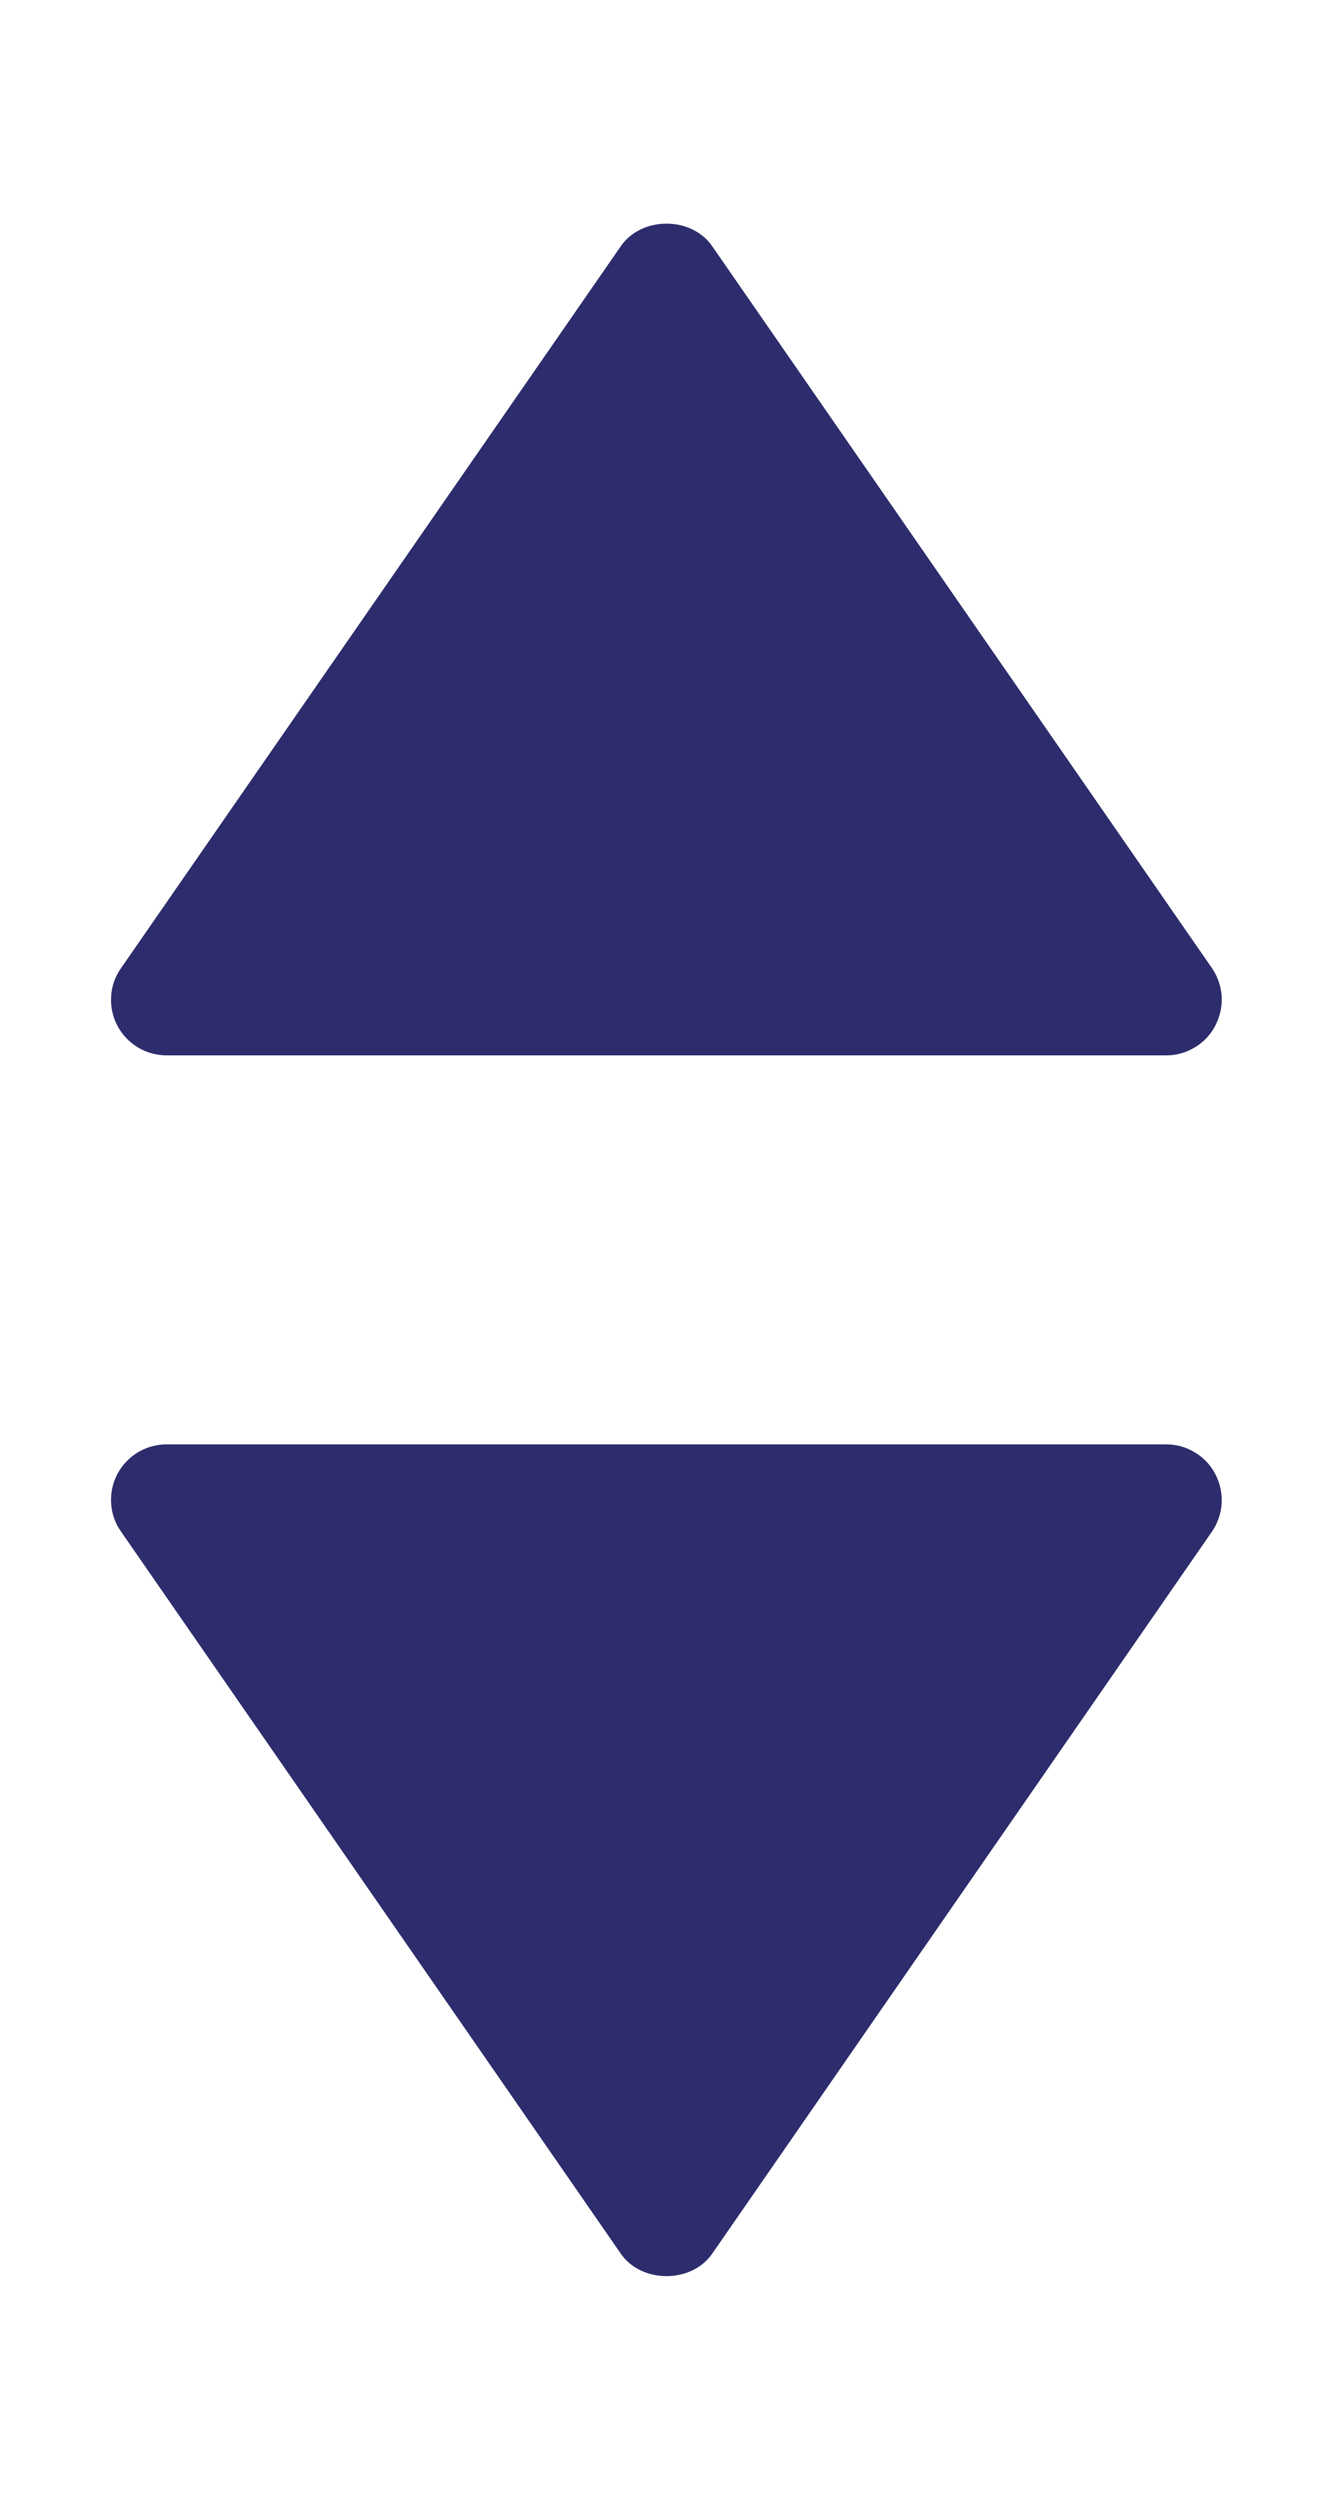<svg width="8" height="15" viewBox="0 0 8 15" fill="none" xmlns="http://www.w3.org/2000/svg">
<path d="M1 6.333H7C7.06 6.333 7.12 6.316 7.172 6.284C7.224 6.253 7.266 6.208 7.294 6.154C7.322 6.1 7.335 6.04 7.332 5.979C7.328 5.918 7.308 5.86 7.274 5.81L4.274 1.477C4.15 1.297 3.85 1.297 3.726 1.477L0.726 5.81C0.691 5.86 0.67 5.918 0.667 5.979C0.663 6.04 0.676 6.101 0.704 6.154C0.732 6.208 0.775 6.253 0.827 6.285C0.879 6.316 0.939 6.333 1 6.333Z" fill="#2D2C6C"/>
<path d="M1 8.667H7C7.06 8.667 7.12 8.684 7.172 8.716C7.224 8.747 7.266 8.792 7.294 8.846C7.322 8.9 7.335 8.96 7.332 9.021C7.328 9.082 7.308 9.14 7.274 9.19L4.274 13.524C4.15 13.703 3.85 13.703 3.726 13.524L0.726 9.19C0.691 9.14 0.67 9.082 0.667 9.021C0.663 8.96 0.676 8.899 0.704 8.846C0.732 8.792 0.775 8.747 0.827 8.715C0.879 8.684 0.939 8.667 1 8.667Z" fill="#2D2C6C"/>
</svg>
